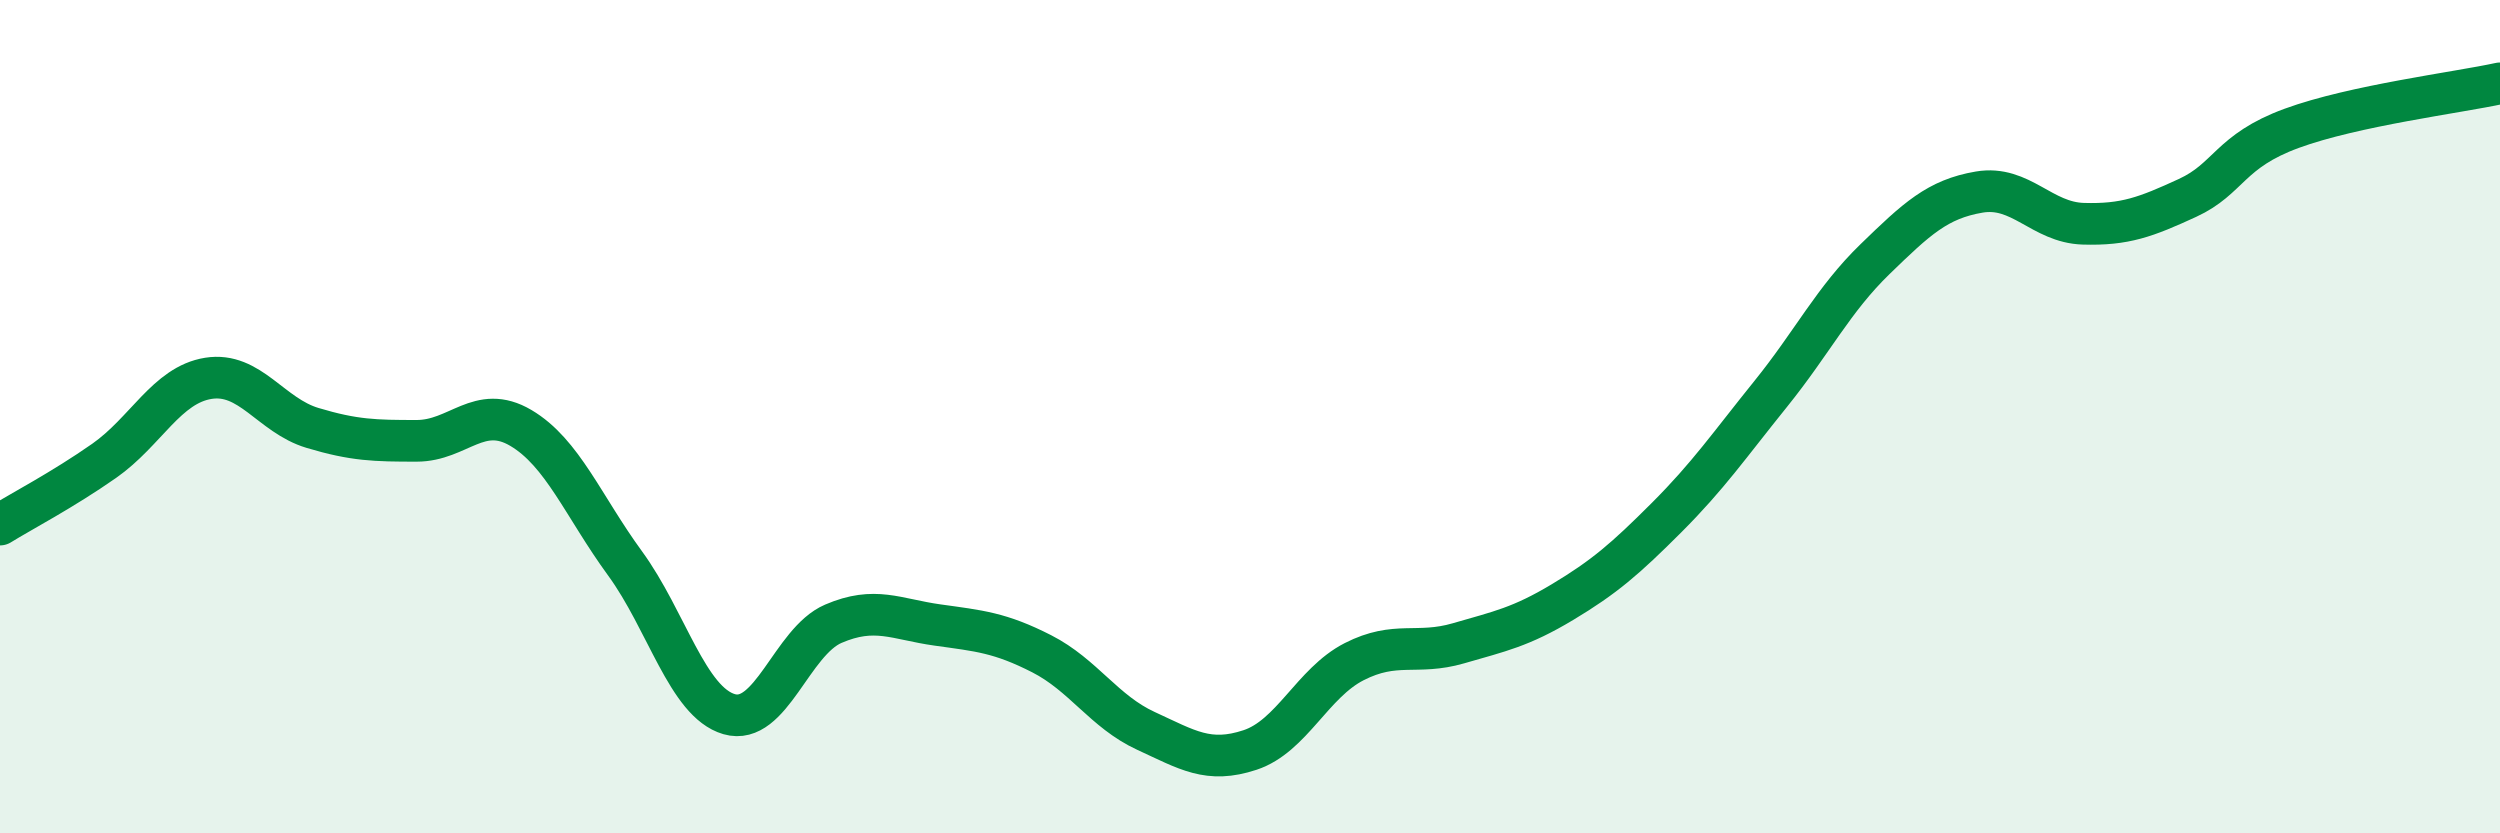 
    <svg width="60" height="20" viewBox="0 0 60 20" xmlns="http://www.w3.org/2000/svg">
      <path
        d="M 0,12.59 C 0.5,12.28 1.5,11.76 2.5,11.06 C 3.5,10.36 4,9.24 5,9.08 C 6,8.92 6.5,9.97 7.5,10.27 C 8.5,10.57 9,10.58 10,10.58 C 11,10.58 11.5,9.68 12.5,10.27 C 13.5,10.86 14,12.15 15,13.52 C 16,14.89 16.5,16.85 17.5,17.14 C 18.5,17.43 19,15.4 20,14.97 C 21,14.54 21.5,14.86 22.5,15 C 23.5,15.14 24,15.18 25,15.69 C 26,16.2 26.5,17.08 27.5,17.54 C 28.5,18 29,18.33 30,18 C 31,17.67 31.5,16.39 32.5,15.88 C 33.5,15.37 34,15.73 35,15.44 C 36,15.15 36.5,15.05 37.5,14.45 C 38.5,13.85 39,13.42 40,12.42 C 41,11.42 41.5,10.69 42.5,9.45 C 43.5,8.21 44,7.19 45,6.22 C 46,5.25 46.5,4.78 47.5,4.61 C 48.5,4.44 49,5.34 50,5.37 C 51,5.4 51.5,5.21 52.5,4.75 C 53.5,4.29 53.5,3.63 55,3.08 C 56.5,2.53 59,2.22 60,2L60 20L0 20Z"
        fill="#008740"
        opacity="0.1"
        stroke-linecap="round"
        stroke-linejoin="round"
      />
      <path
        d="M 0,12.59 C 0.5,12.28 1.5,11.76 2.5,11.06 C 3.5,10.36 4,9.24 5,9.08 C 6,8.92 6.5,9.97 7.5,10.27 C 8.5,10.57 9,10.58 10,10.58 C 11,10.58 11.5,9.68 12.5,10.27 C 13.5,10.86 14,12.15 15,13.52 C 16,14.89 16.5,16.85 17.5,17.14 C 18.5,17.43 19,15.4 20,14.97 C 21,14.54 21.5,14.86 22.5,15 C 23.5,15.14 24,15.18 25,15.69 C 26,16.2 26.5,17.08 27.5,17.54 C 28.5,18 29,18.33 30,18 C 31,17.67 31.5,16.39 32.5,15.88 C 33.5,15.37 34,15.73 35,15.44 C 36,15.15 36.5,15.05 37.5,14.45 C 38.5,13.85 39,13.42 40,12.42 C 41,11.42 41.5,10.69 42.5,9.45 C 43.5,8.21 44,7.19 45,6.22 C 46,5.25 46.5,4.78 47.5,4.61 C 48.5,4.44 49,5.34 50,5.37 C 51,5.4 51.5,5.21 52.5,4.75 C 53.5,4.29 53.5,3.63 55,3.08 C 56.5,2.53 59,2.22 60,2"
        stroke="#008740"
        stroke-width="1"
        fill="none"
        stroke-linecap="round"
        stroke-linejoin="round"
      />
    </svg>
  